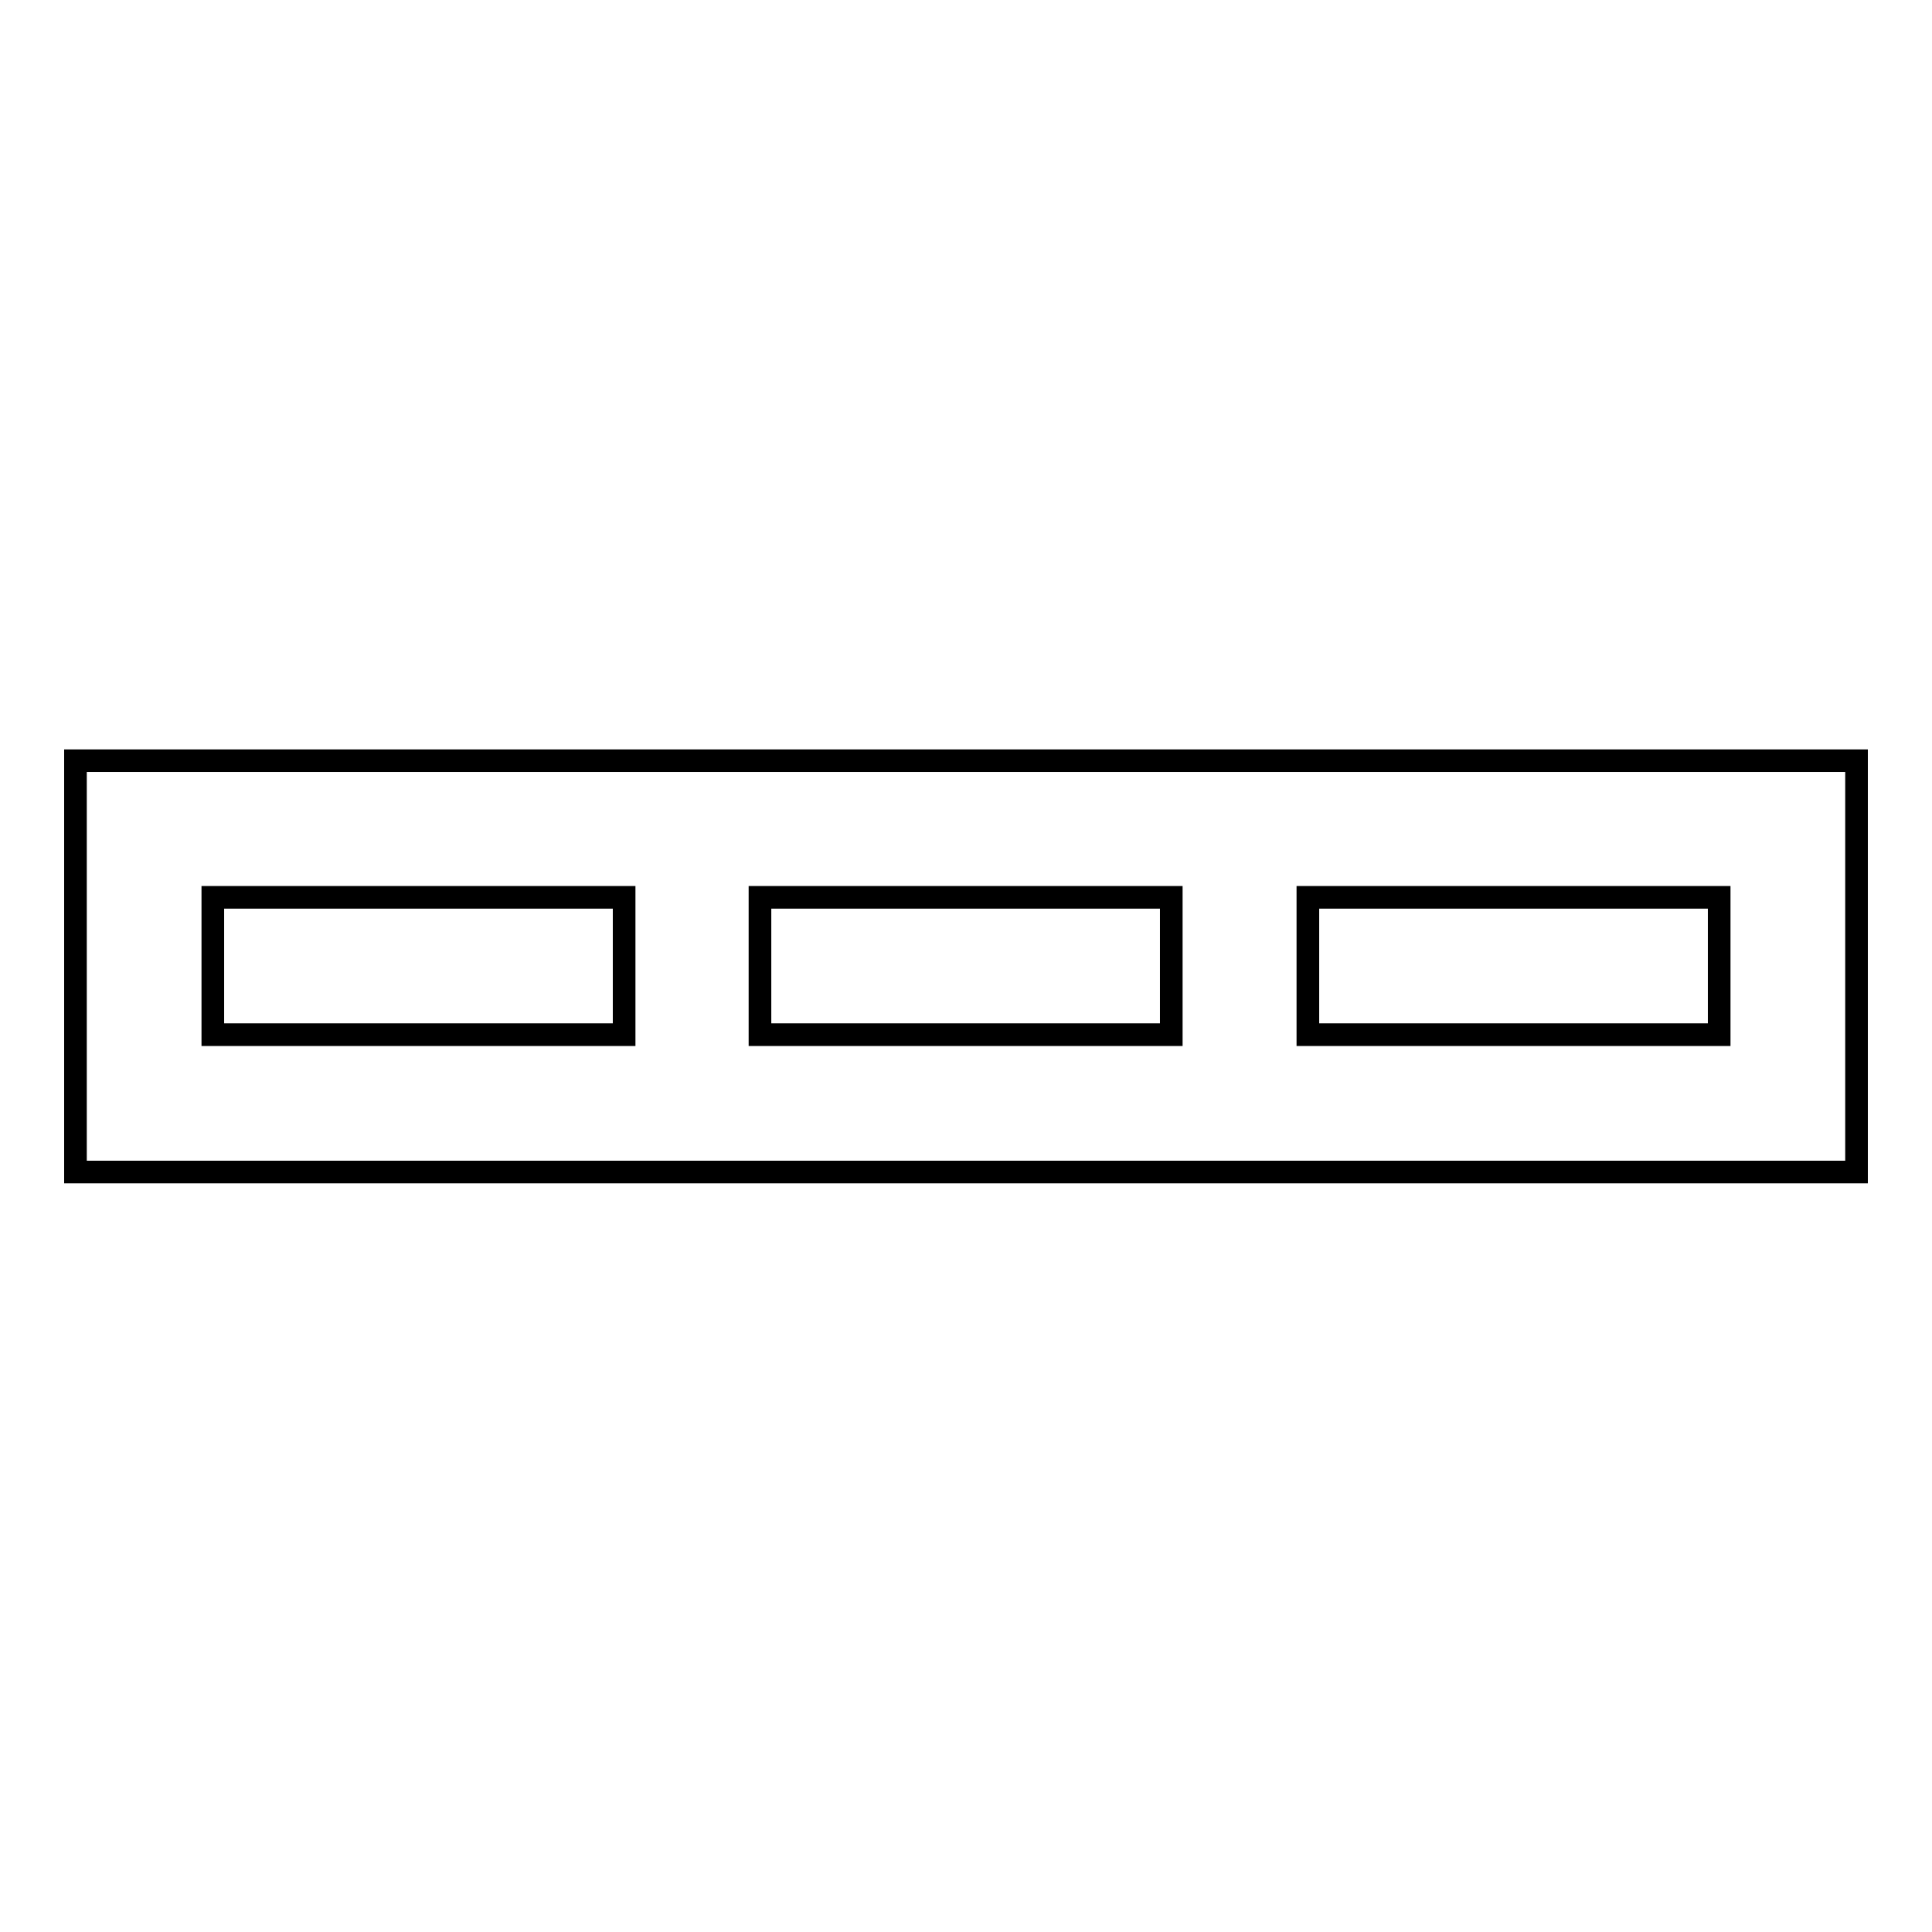 <?xml version="1.0" encoding="utf-8"?>
<!-- Svg Vector Icons : http://www.onlinewebfonts.com/icon -->
<!DOCTYPE svg PUBLIC "-//W3C//DTD SVG 1.1//EN" "http://www.w3.org/Graphics/SVG/1.1/DTD/svg11.dtd">
<svg version="1.1" xmlns="http://www.w3.org/2000/svg" xmlns:xlink="http://www.w3.org/1999/xlink" x="0px" y="0px" viewBox="0 0 256 256" enable-background="new 0 0 256 256" xml:space="preserve">
<g><g><path stroke-width="3" fill-opacity="0" stroke="#000000"  d="M10,100.8v54.5h236v-54.5H10L10,100.8z M155.2,118.9v18.2h-54.5v-18.2H155.2L155.2,118.9z M28.2,118.9h54.5v18.2H28.2V118.9L28.2,118.9z M227.8,137.1h-54.5v-18.2h54.5L227.8,137.1L227.8,137.1z"/></g></g>
</svg>
